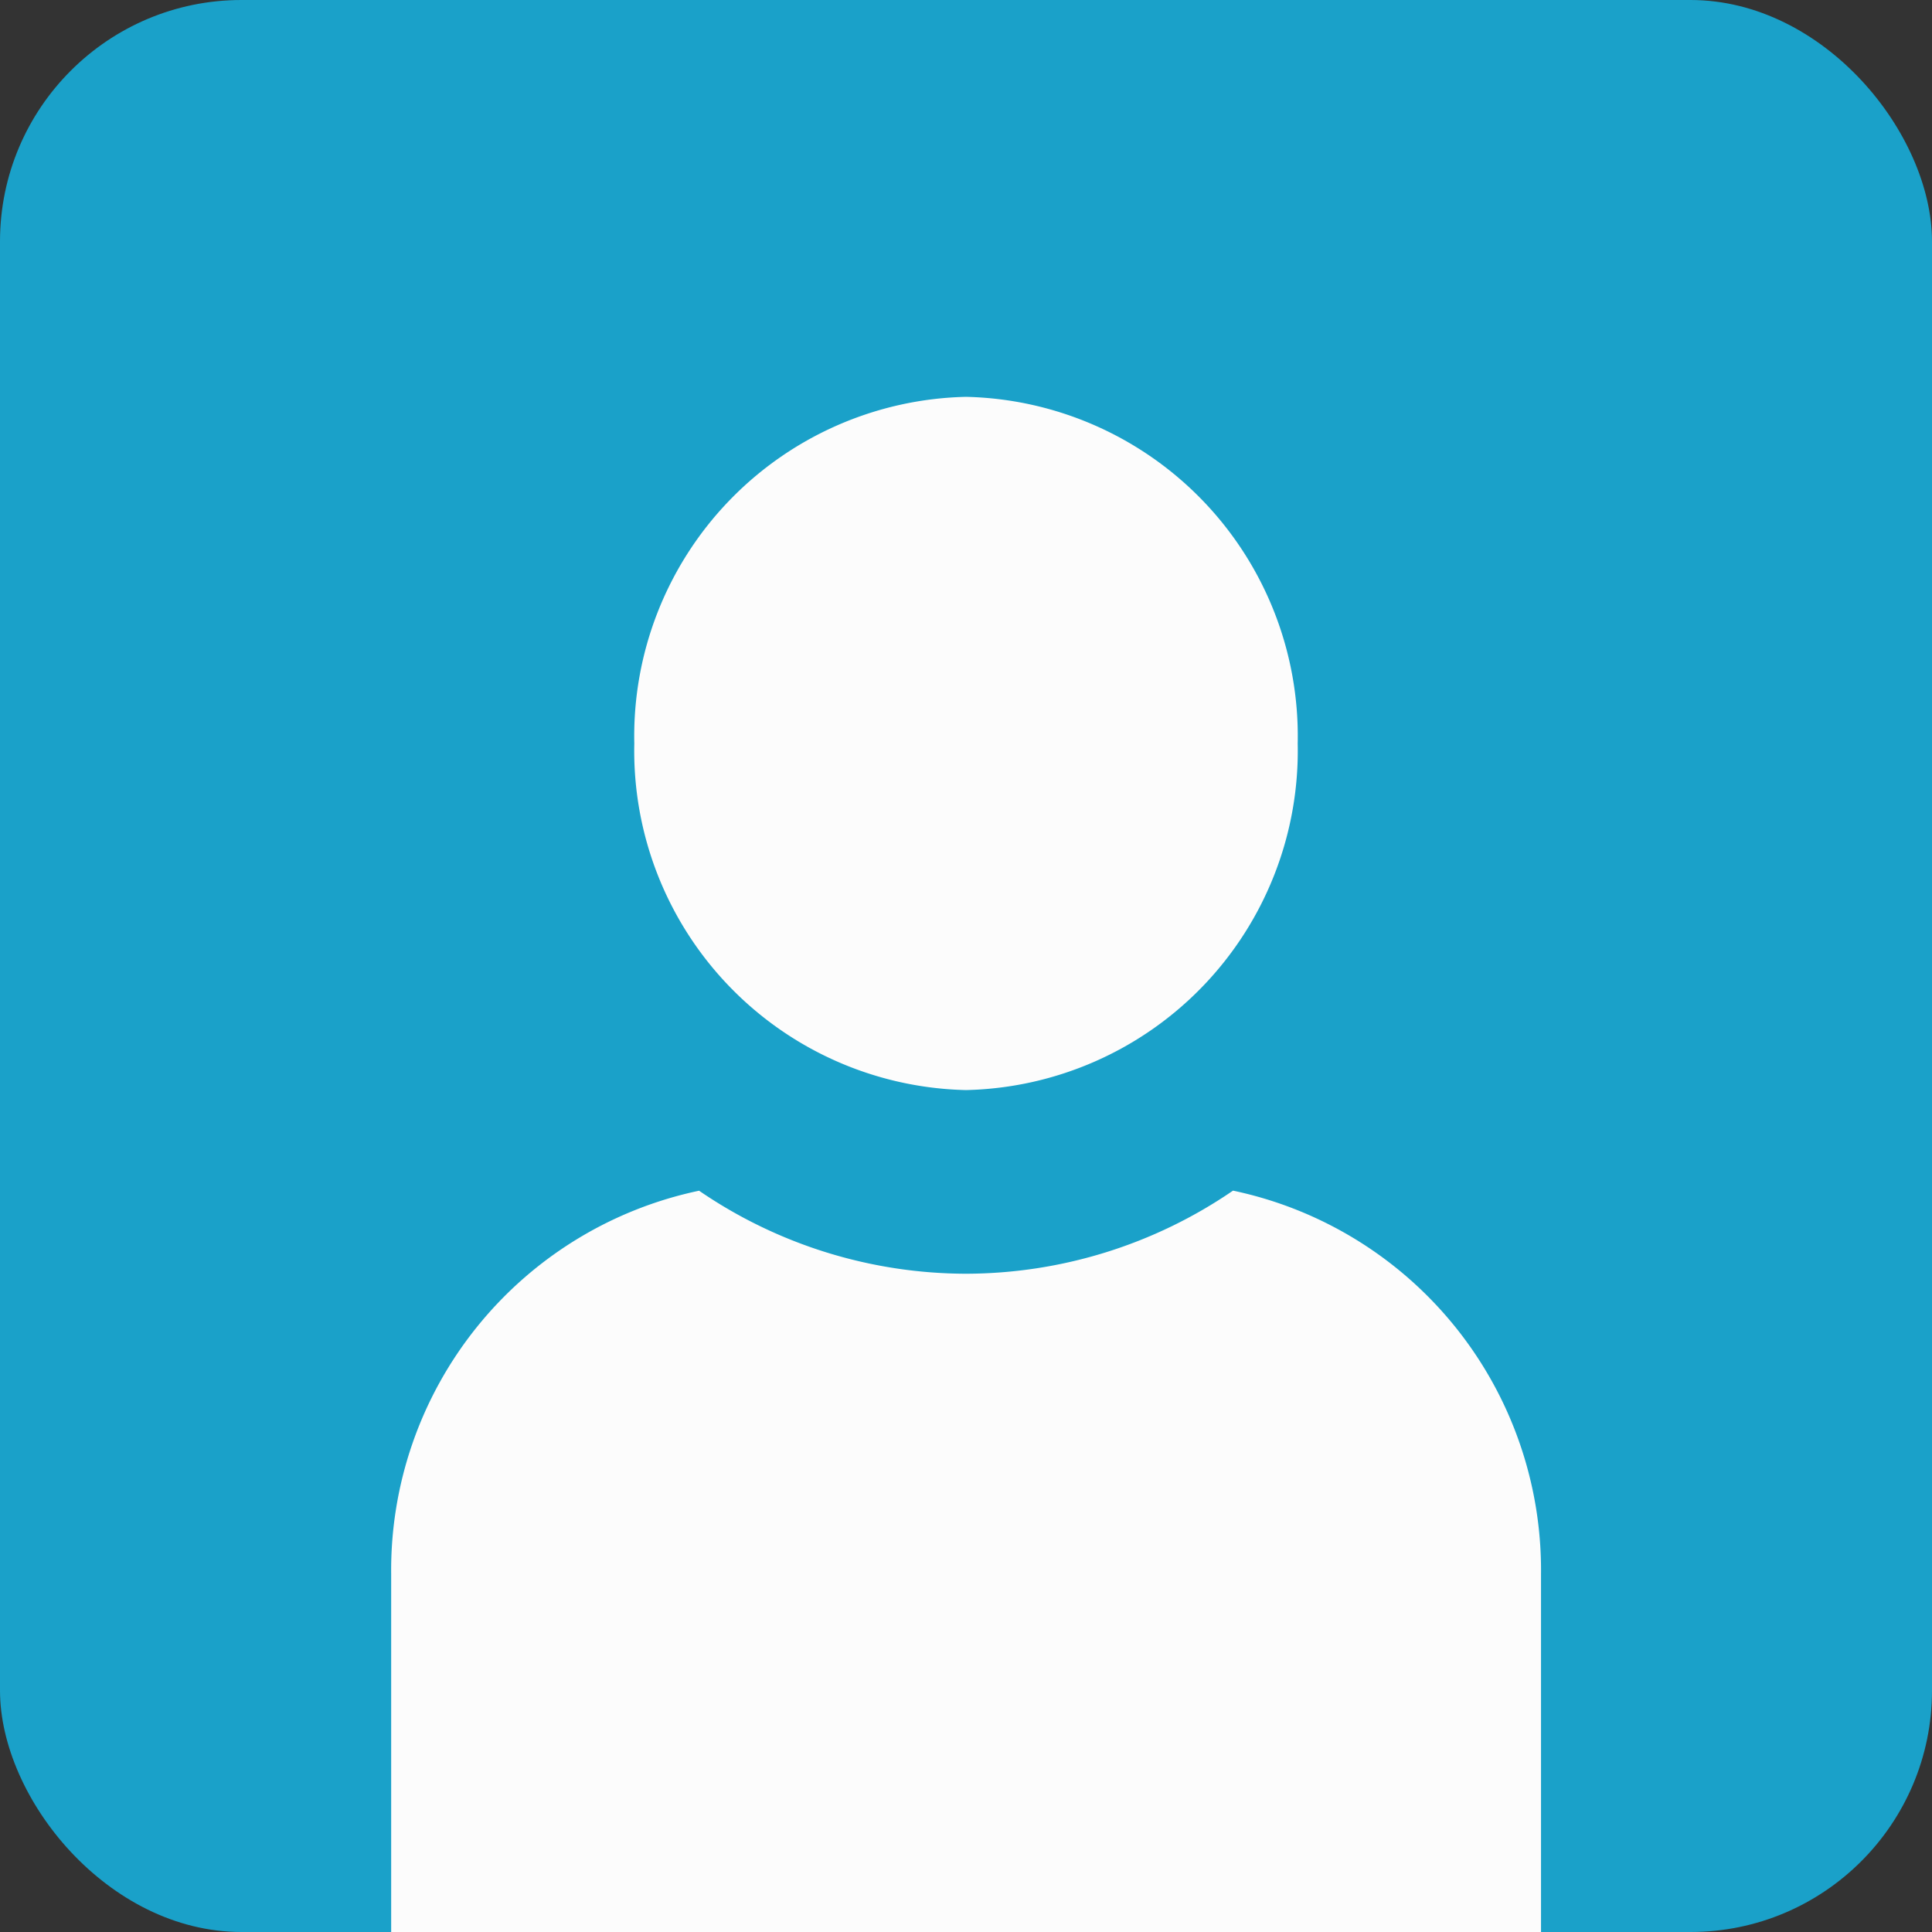 <svg xmlns="http://www.w3.org/2000/svg" width="32" height="32" viewBox="0 0 32 32"><rect x="0" y="0" width="32" height="32" fill="#333333" stroke="none"/><defs><clipPath id="a"><rect width="32" height="32" rx="4" transform="translate(1068 34)" fill="#3794e0"/></clipPath></defs><g transform="translate(19374 15061)"><rect width="32" height="32" rx="4" transform="translate(-19374 -15061)" fill="#1aa1c9"/><g transform="translate(-20442 -15095)" clip-path="url(#a)"><path d="M1089.494 46.315a5.621 5.621 0 01-5.494 5.74 5.621 5.621 0 01-5.494-5.741 5.621 5.621 0 015.494-5.741 5.621 5.621 0 015.494 5.741z" fill="#fcfcfc"/><path d="M1084 52.055a5.621 5.621 0 01-5.494-5.741 5.621 5.621 0 015.494-5.741 5.621 5.621 0 015.494 5.741 5.621 5.621 0 01-5.494 5.741zm0 0a5.621 5.621 0 005.494-5.741 5.621 5.621 0 00-5.494-5.741 5.621 5.621 0 00-5.494 5.741 5.621 5.621 0 005.494 5.741z" fill="rgba(0,0,0,0)"/><path d="M1088.422 53.721a7.846 7.846 0 01-4.421 1.376 7.846 7.846 0 01-4.422-1.375 6.424 6.424 0 00-5.1 6.353V68h19.045v-7.926a6.424 6.424 0 00-5.1-6.353z" fill="#fcfcfc"/><path d="M1088.422 53.721a6.424 6.424 0 015.1 6.353v7.925h-19.044v-7.925a6.424 6.424 0 015.1-6.353 7.846 7.846 0 004.422 1.376 7.846 7.846 0 004.422-1.376zm0 0a7.846 7.846 0 01-4.421 1.376 7.846 7.846 0 01-4.422-1.375 6.424 6.424 0 00-5.1 6.353V68h19.045v-7.926a6.424 6.424 0 00-5.102-6.353z" fill="rgba(0,0,0,0)"/></g></g></svg>
